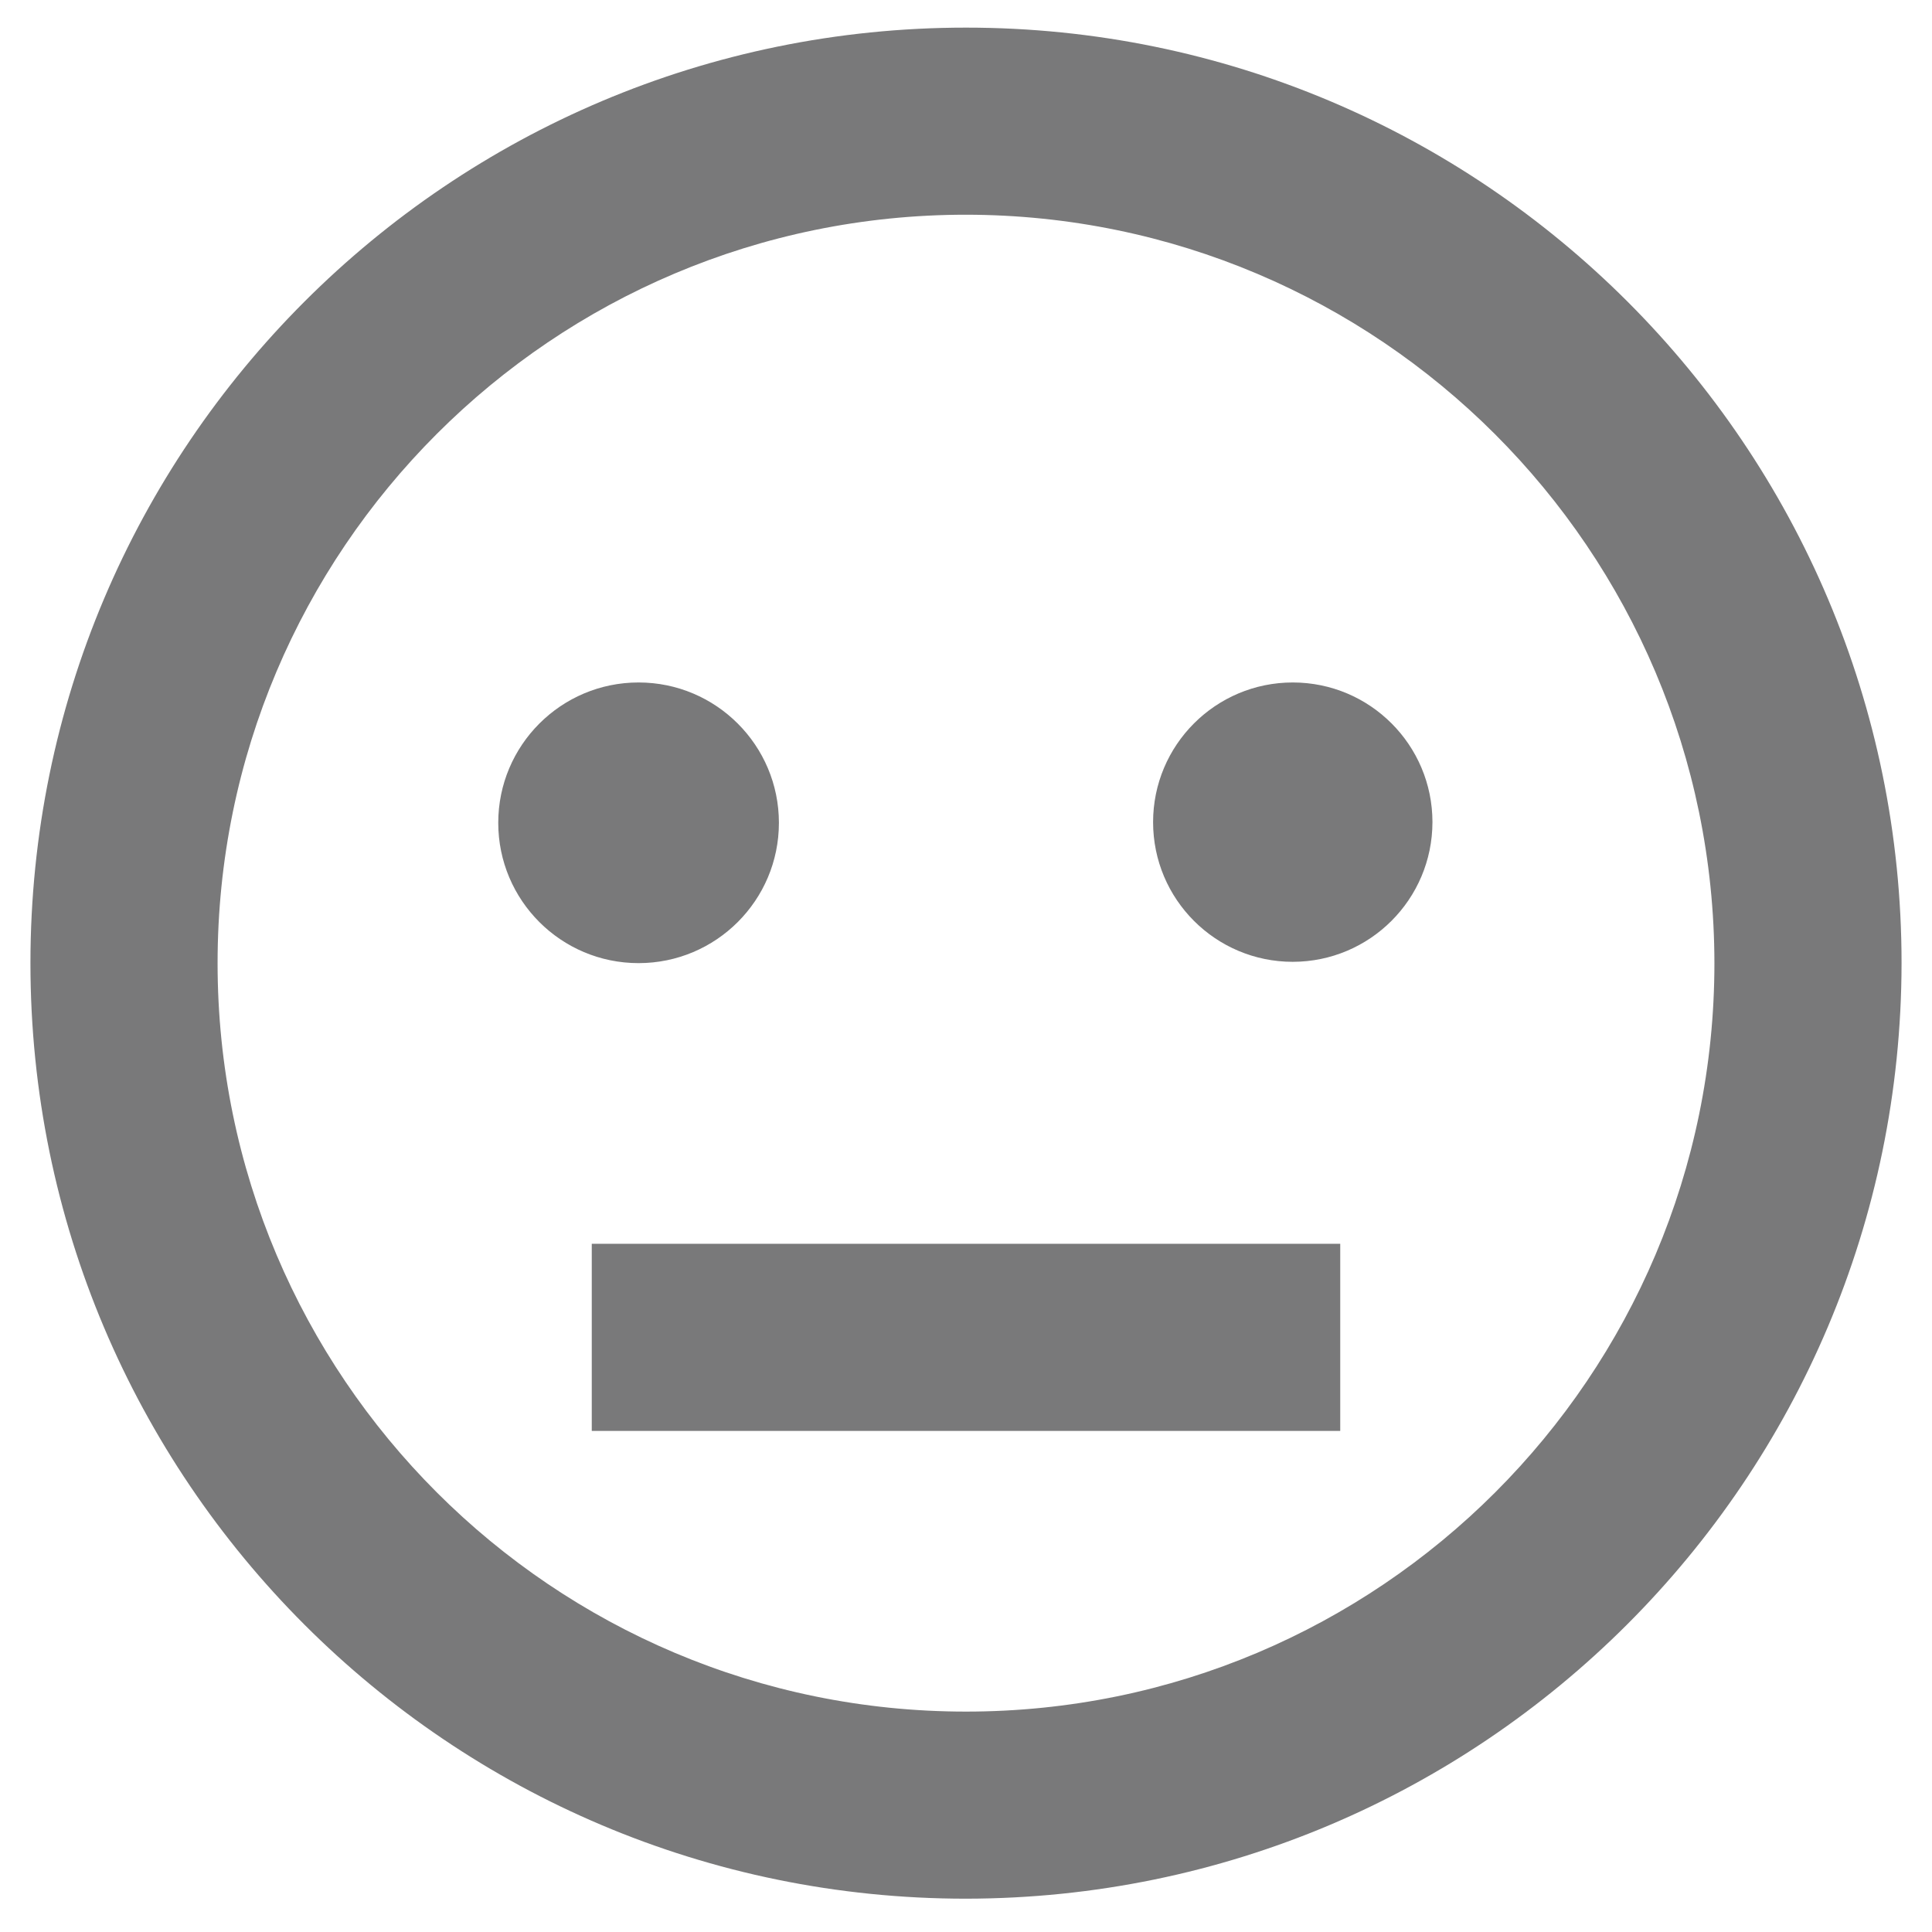 <?xml version="1.0" encoding="UTF-8"?> <svg xmlns="http://www.w3.org/2000/svg" width="37" height="37" viewBox="0 0 37 37" fill="none"> <path d="M18.5 36.362C8.605 36.362 0.583 28.341 0.583 18.445C0.583 8.55 8.605 0.529 18.5 0.529C28.395 0.529 36.417 8.55 36.417 18.445C36.406 28.336 28.391 36.351 18.5 36.362ZM18.5 4.112C10.584 4.112 4.167 10.529 4.167 18.445C4.167 26.362 10.584 32.779 18.5 32.779C26.416 32.779 32.833 26.362 32.833 18.445C32.825 10.533 26.412 4.121 18.5 4.112ZM25.667 27.404H11.333V23.82H25.667V27.404ZM12.229 18.445C10.745 18.445 9.542 17.242 9.542 15.758C9.542 14.274 10.745 13.07 12.229 13.07C13.713 13.07 14.917 14.274 14.917 15.758C14.917 17.242 13.713 18.445 12.229 18.445ZM24.758 18.42C23.281 18.42 22.083 17.223 22.083 15.745C22.083 14.268 23.281 13.07 24.758 13.07C26.236 13.07 27.433 14.268 27.433 15.745C27.431 17.222 26.235 18.418 24.758 18.42Z" fill="#202022" fill-opacity="0.6"></path> </svg> 